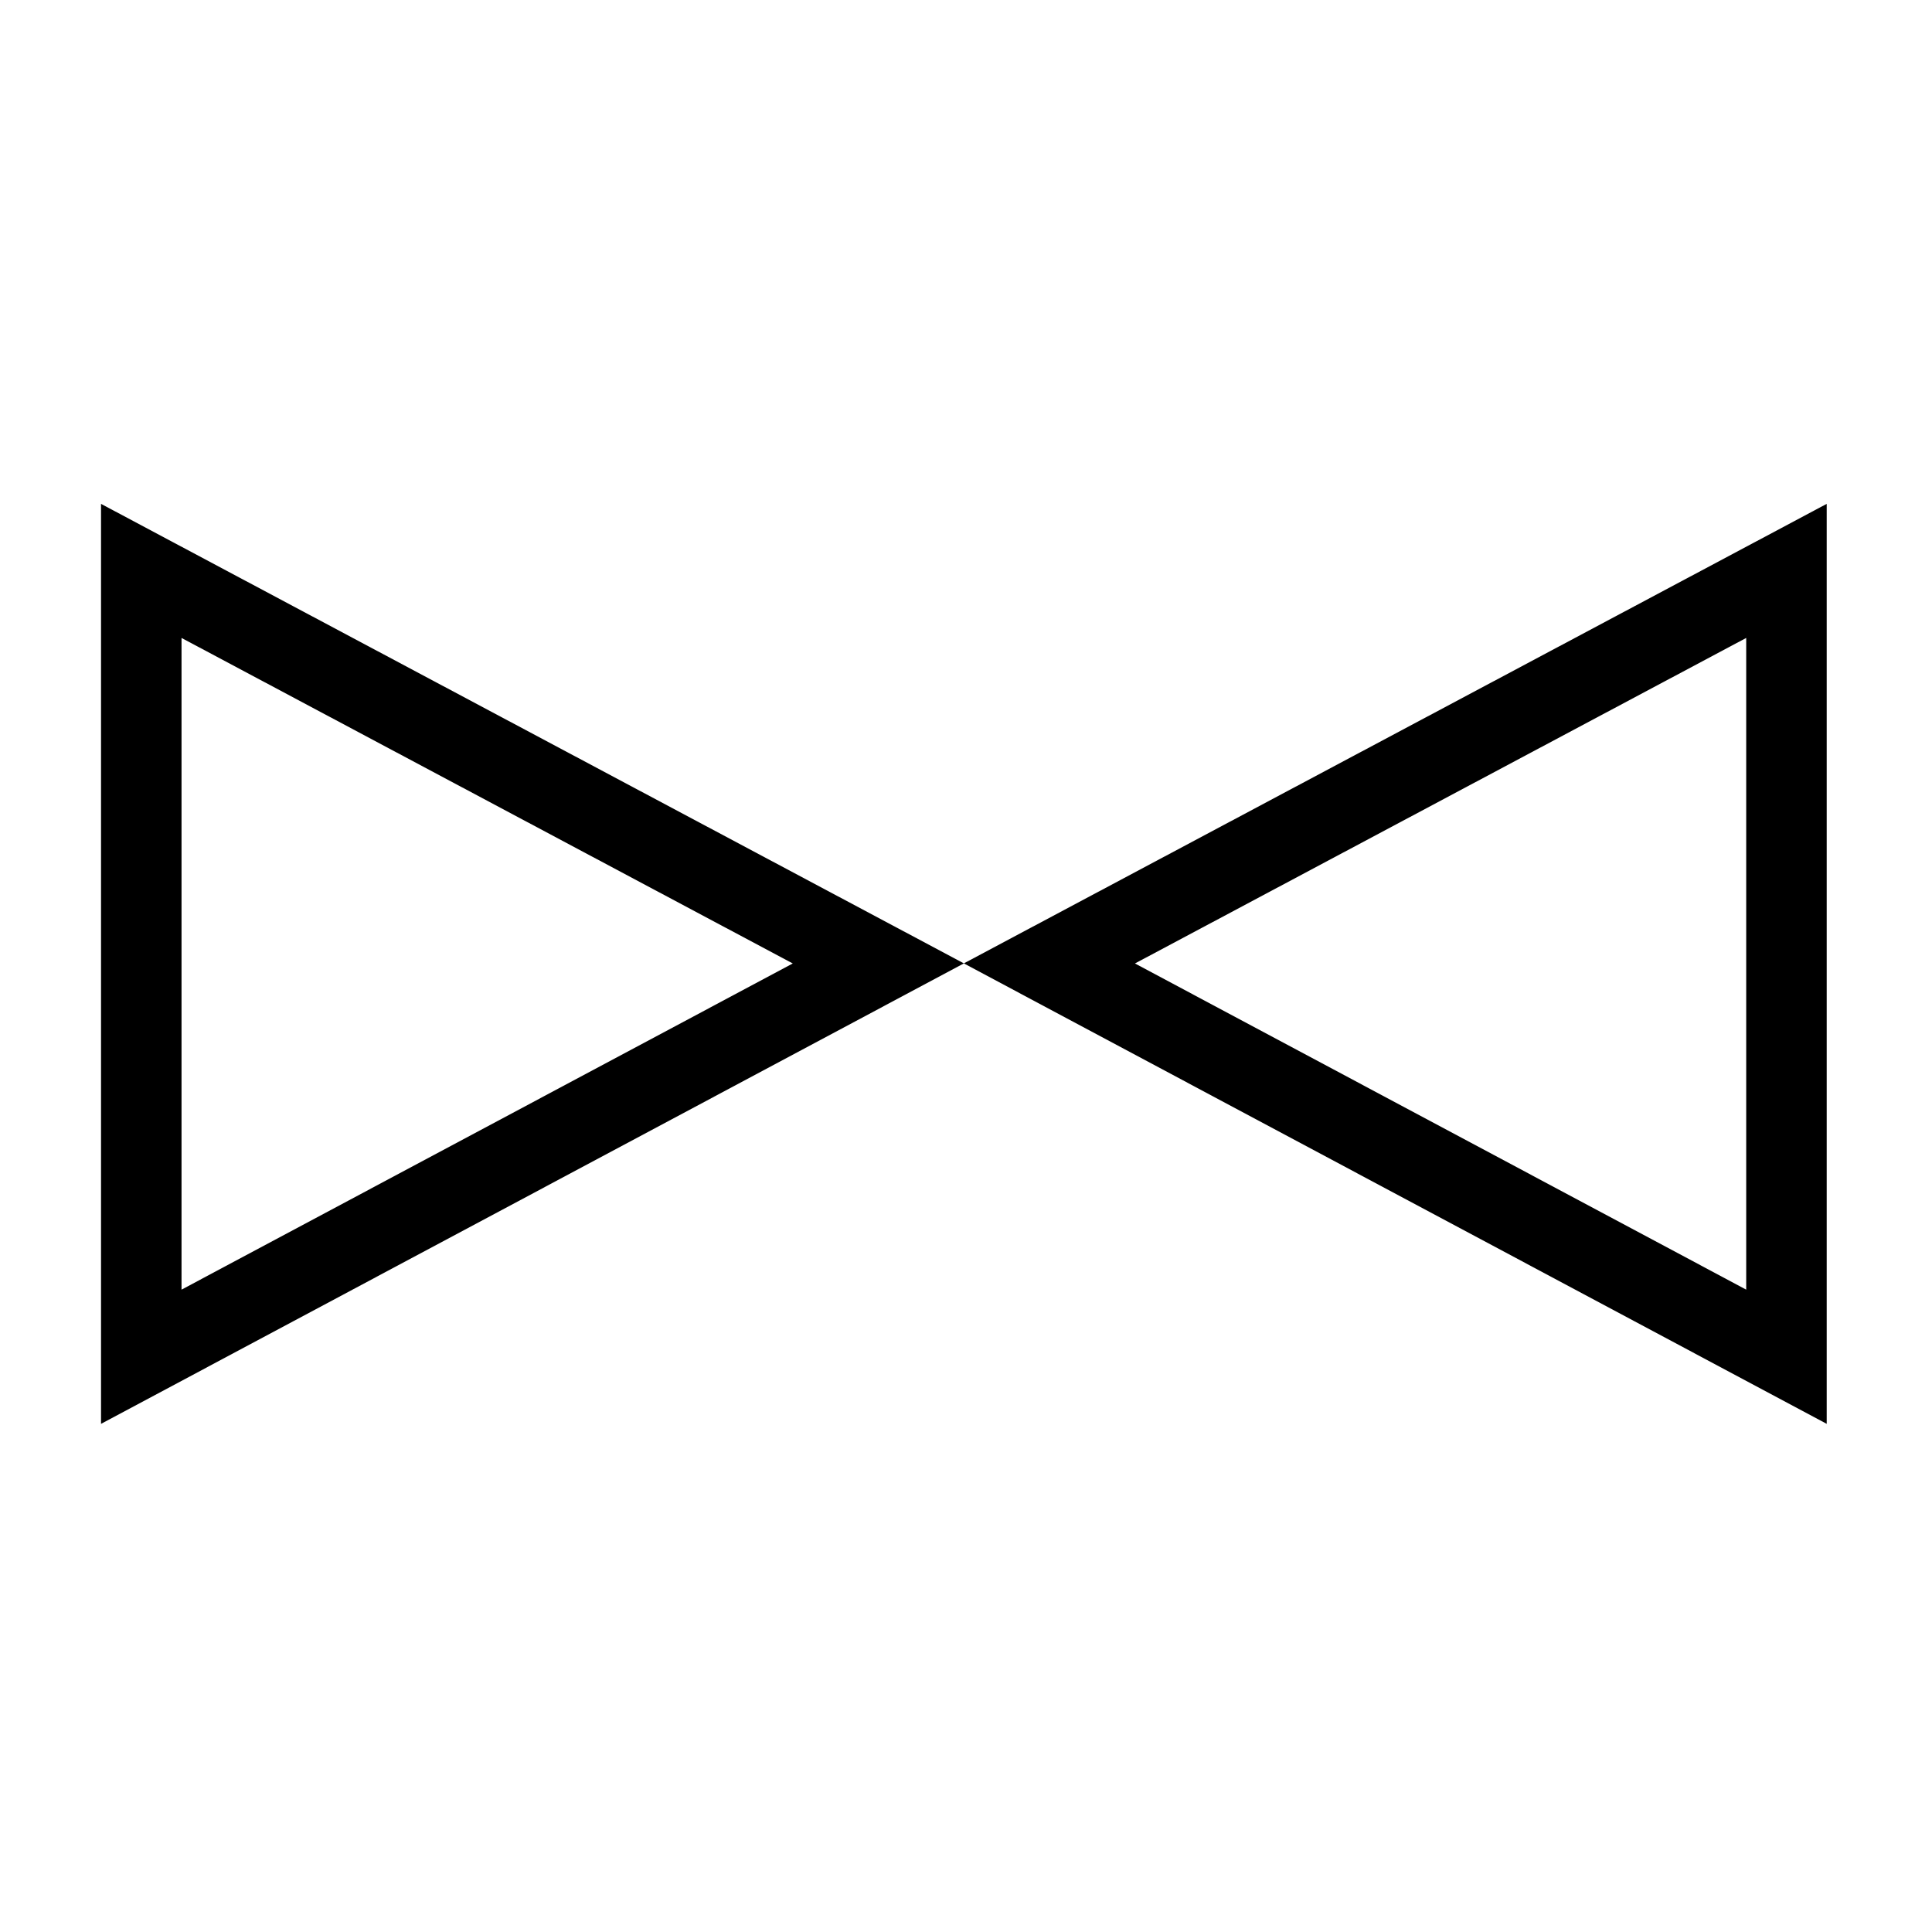 <svg width="24" height="24" viewBox="0 0 24 24" fill="none" xmlns="http://www.w3.org/2000/svg">
    <path d="M1.755 7.092L10.911 11.968L1.755 16.854V7.092Z" stroke="black"/>
    <path d="M13.036 11.968L22.192 7.092V16.854L13.036 11.968Z" stroke="black"/>
</svg>
